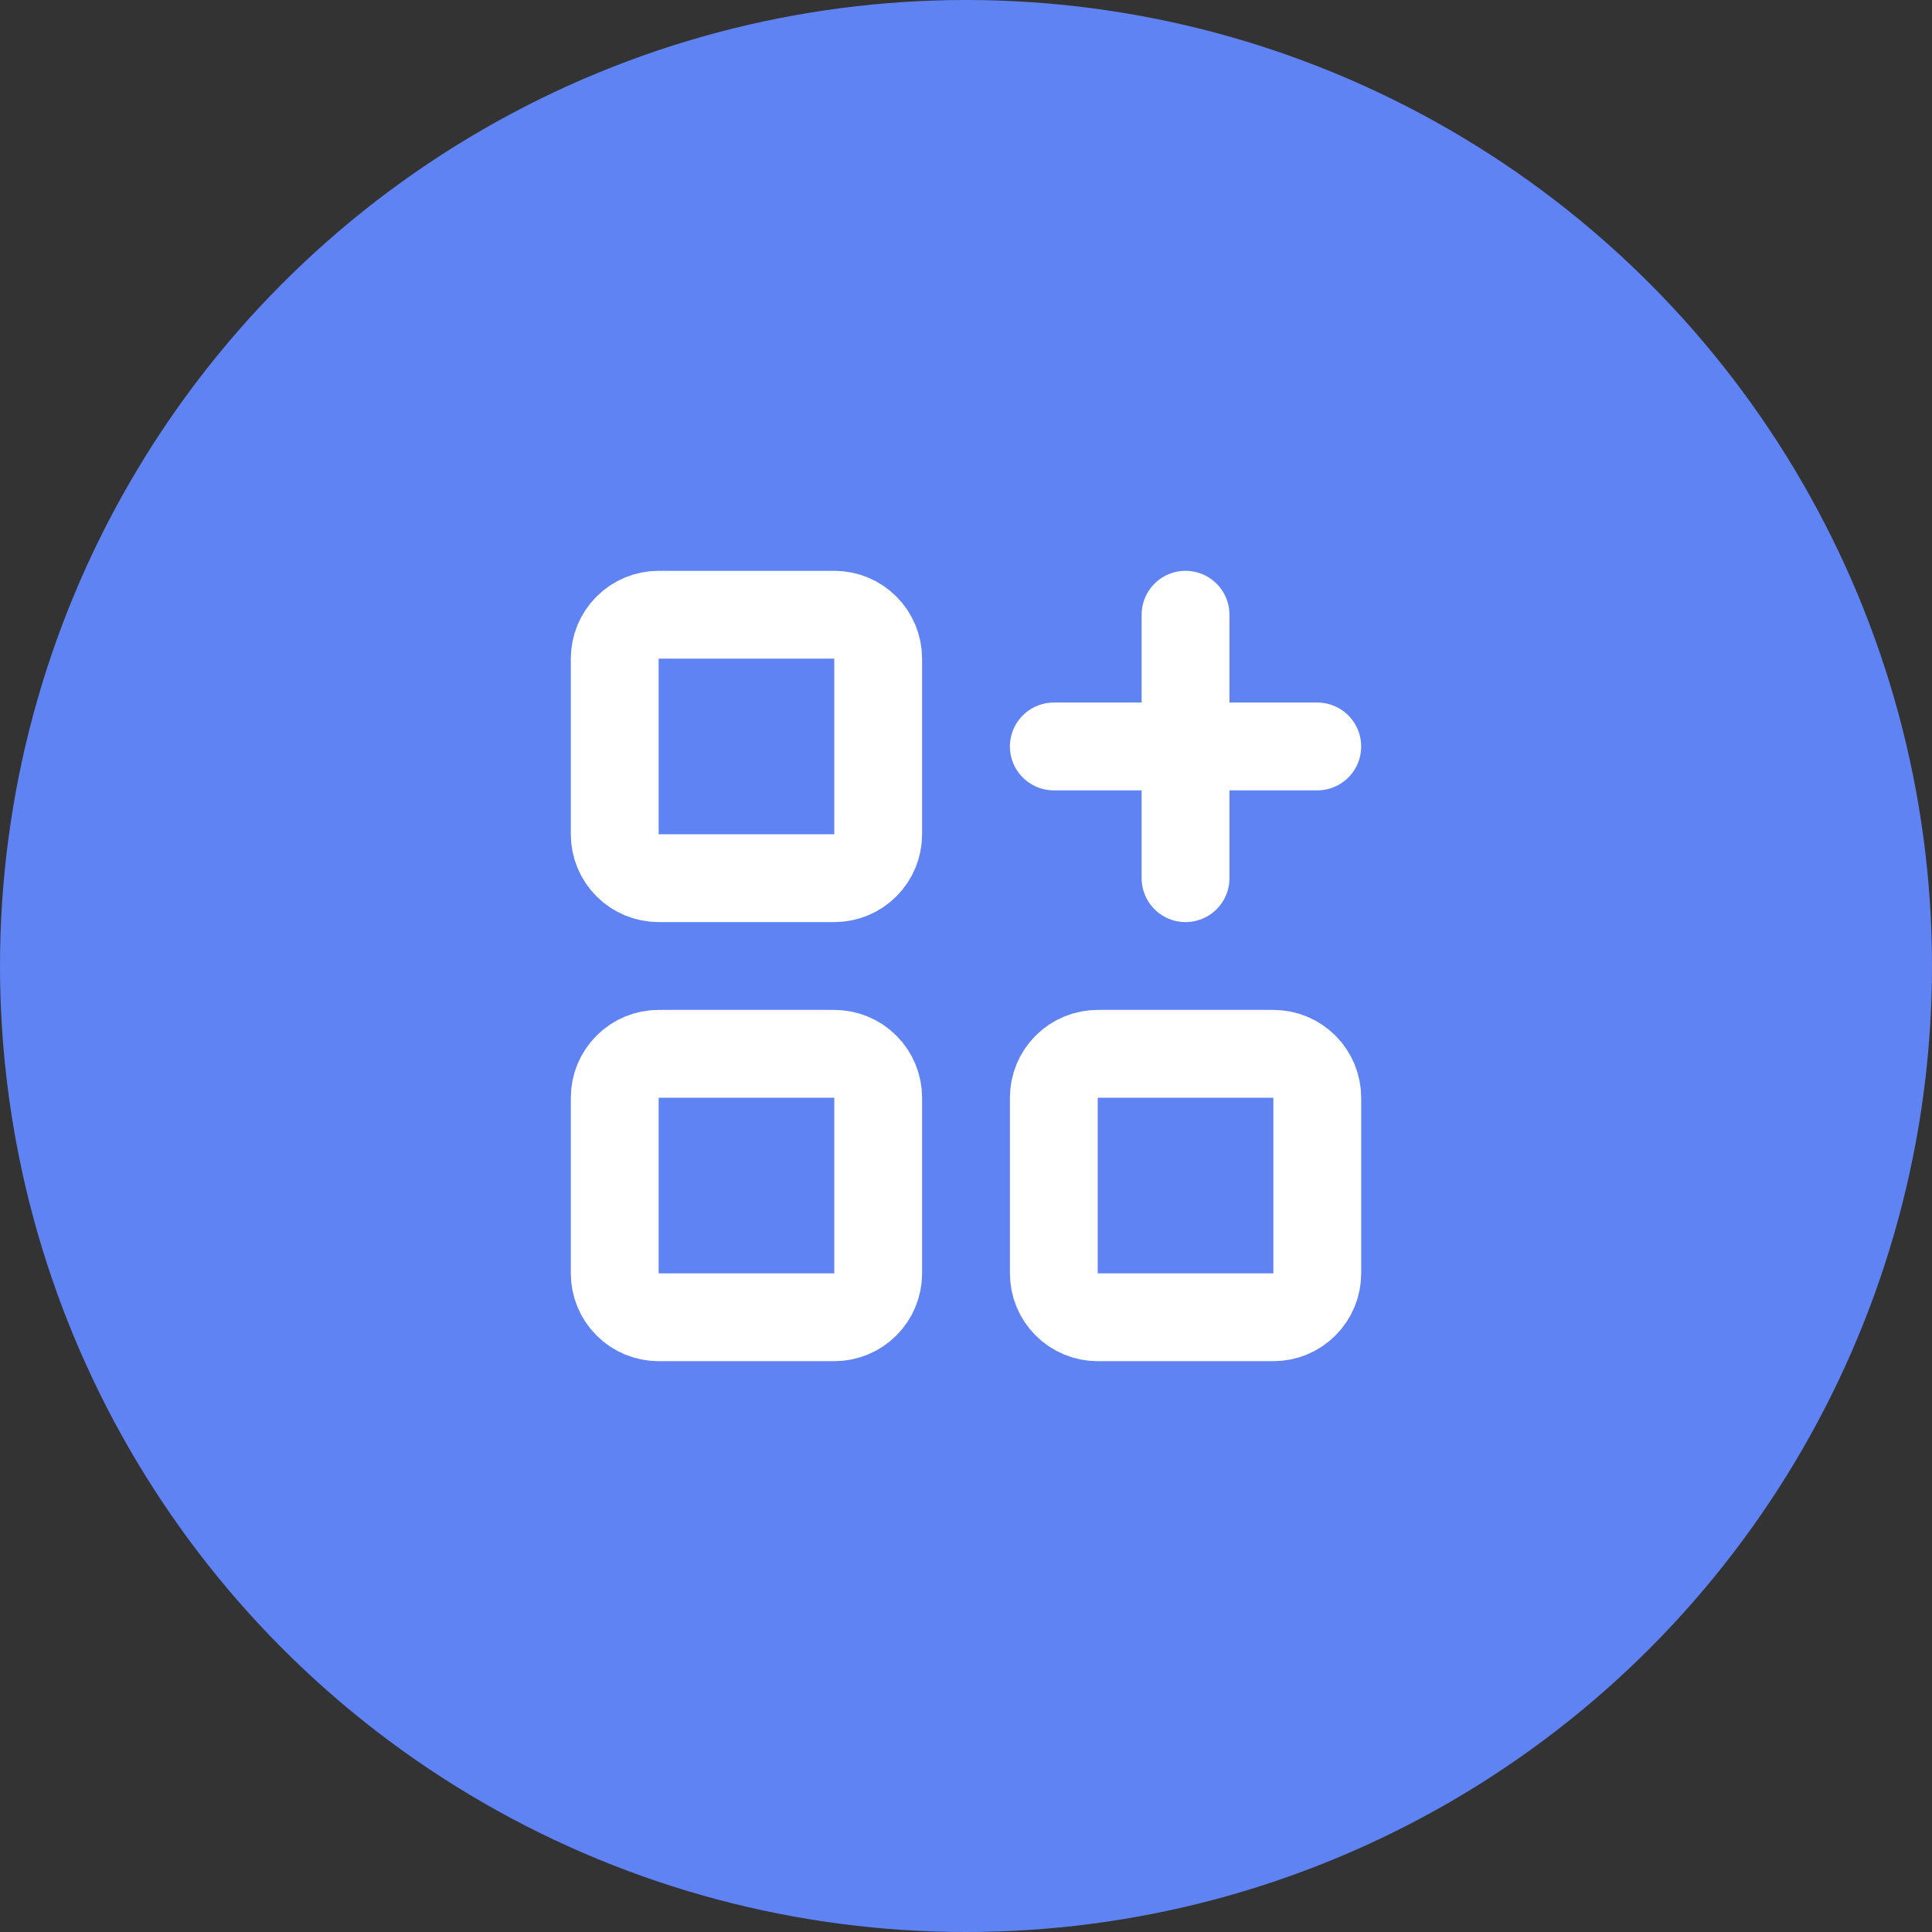 <svg width="44" height="44" viewBox="0 0 44 44" fill="none" xmlns="http://www.w3.org/2000/svg">
<rect x="0" y="0" width="44" height="44" fill="#333333" stroke="none"/>
<circle cx="22" cy="22" r="22" fill="#6083F3"/>
<g clip-path="url(#clip0_1126_201)">
<path d="M14 15C14 14.735 14.105 14.48 14.293 14.293C14.48 14.105 14.735 14 15 14H19C19.265 14 19.52 14.105 19.707 14.293C19.895 14.48 20 14.735 20 15V19C20 19.265 19.895 19.52 19.707 19.707C19.52 19.895 19.265 20 19 20H15C14.735 20 14.48 19.895 14.293 19.707C14.105 19.52 14 19.265 14 19V15Z" stroke="white" stroke-width="2" stroke-linecap="round" stroke-linejoin="round"/>
<path d="M14 25C14 24.735 14.105 24.48 14.293 24.293C14.48 24.105 14.735 24 15 24H19C19.265 24 19.52 24.105 19.707 24.293C19.895 24.48 20 24.735 20 25V29C20 29.265 19.895 29.52 19.707 29.707C19.52 29.895 19.265 30 19 30H15C14.735 30 14.48 29.895 14.293 29.707C14.105 29.52 14 29.265 14 29V25Z" stroke="white" stroke-width="2" stroke-linecap="round" stroke-linejoin="round"/>
<path d="M24 25C24 24.735 24.105 24.48 24.293 24.293C24.48 24.105 24.735 24 25 24H29C29.265 24 29.52 24.105 29.707 24.293C29.895 24.48 30 24.735 30 25V29C30 29.265 29.895 29.52 29.707 29.707C29.52 29.895 29.265 30 29 30H25C24.735 30 24.48 29.895 24.293 29.707C24.105 29.52 24 29.265 24 29V25Z" stroke="white" stroke-width="2" stroke-linecap="round" stroke-linejoin="round"/>
<path d="M24 17H30" stroke="white" stroke-width="2" stroke-linecap="round" stroke-linejoin="round"/>
<path d="M27 14V20" stroke="white" stroke-width="2" stroke-linecap="round" stroke-linejoin="round"/>
</g>
<defs>
<clipPath id="clip0_1126_201">
<rect width="24" height="24" fill="white" transform="translate(10 10)"/>
</clipPath>
</defs>
</svg>
